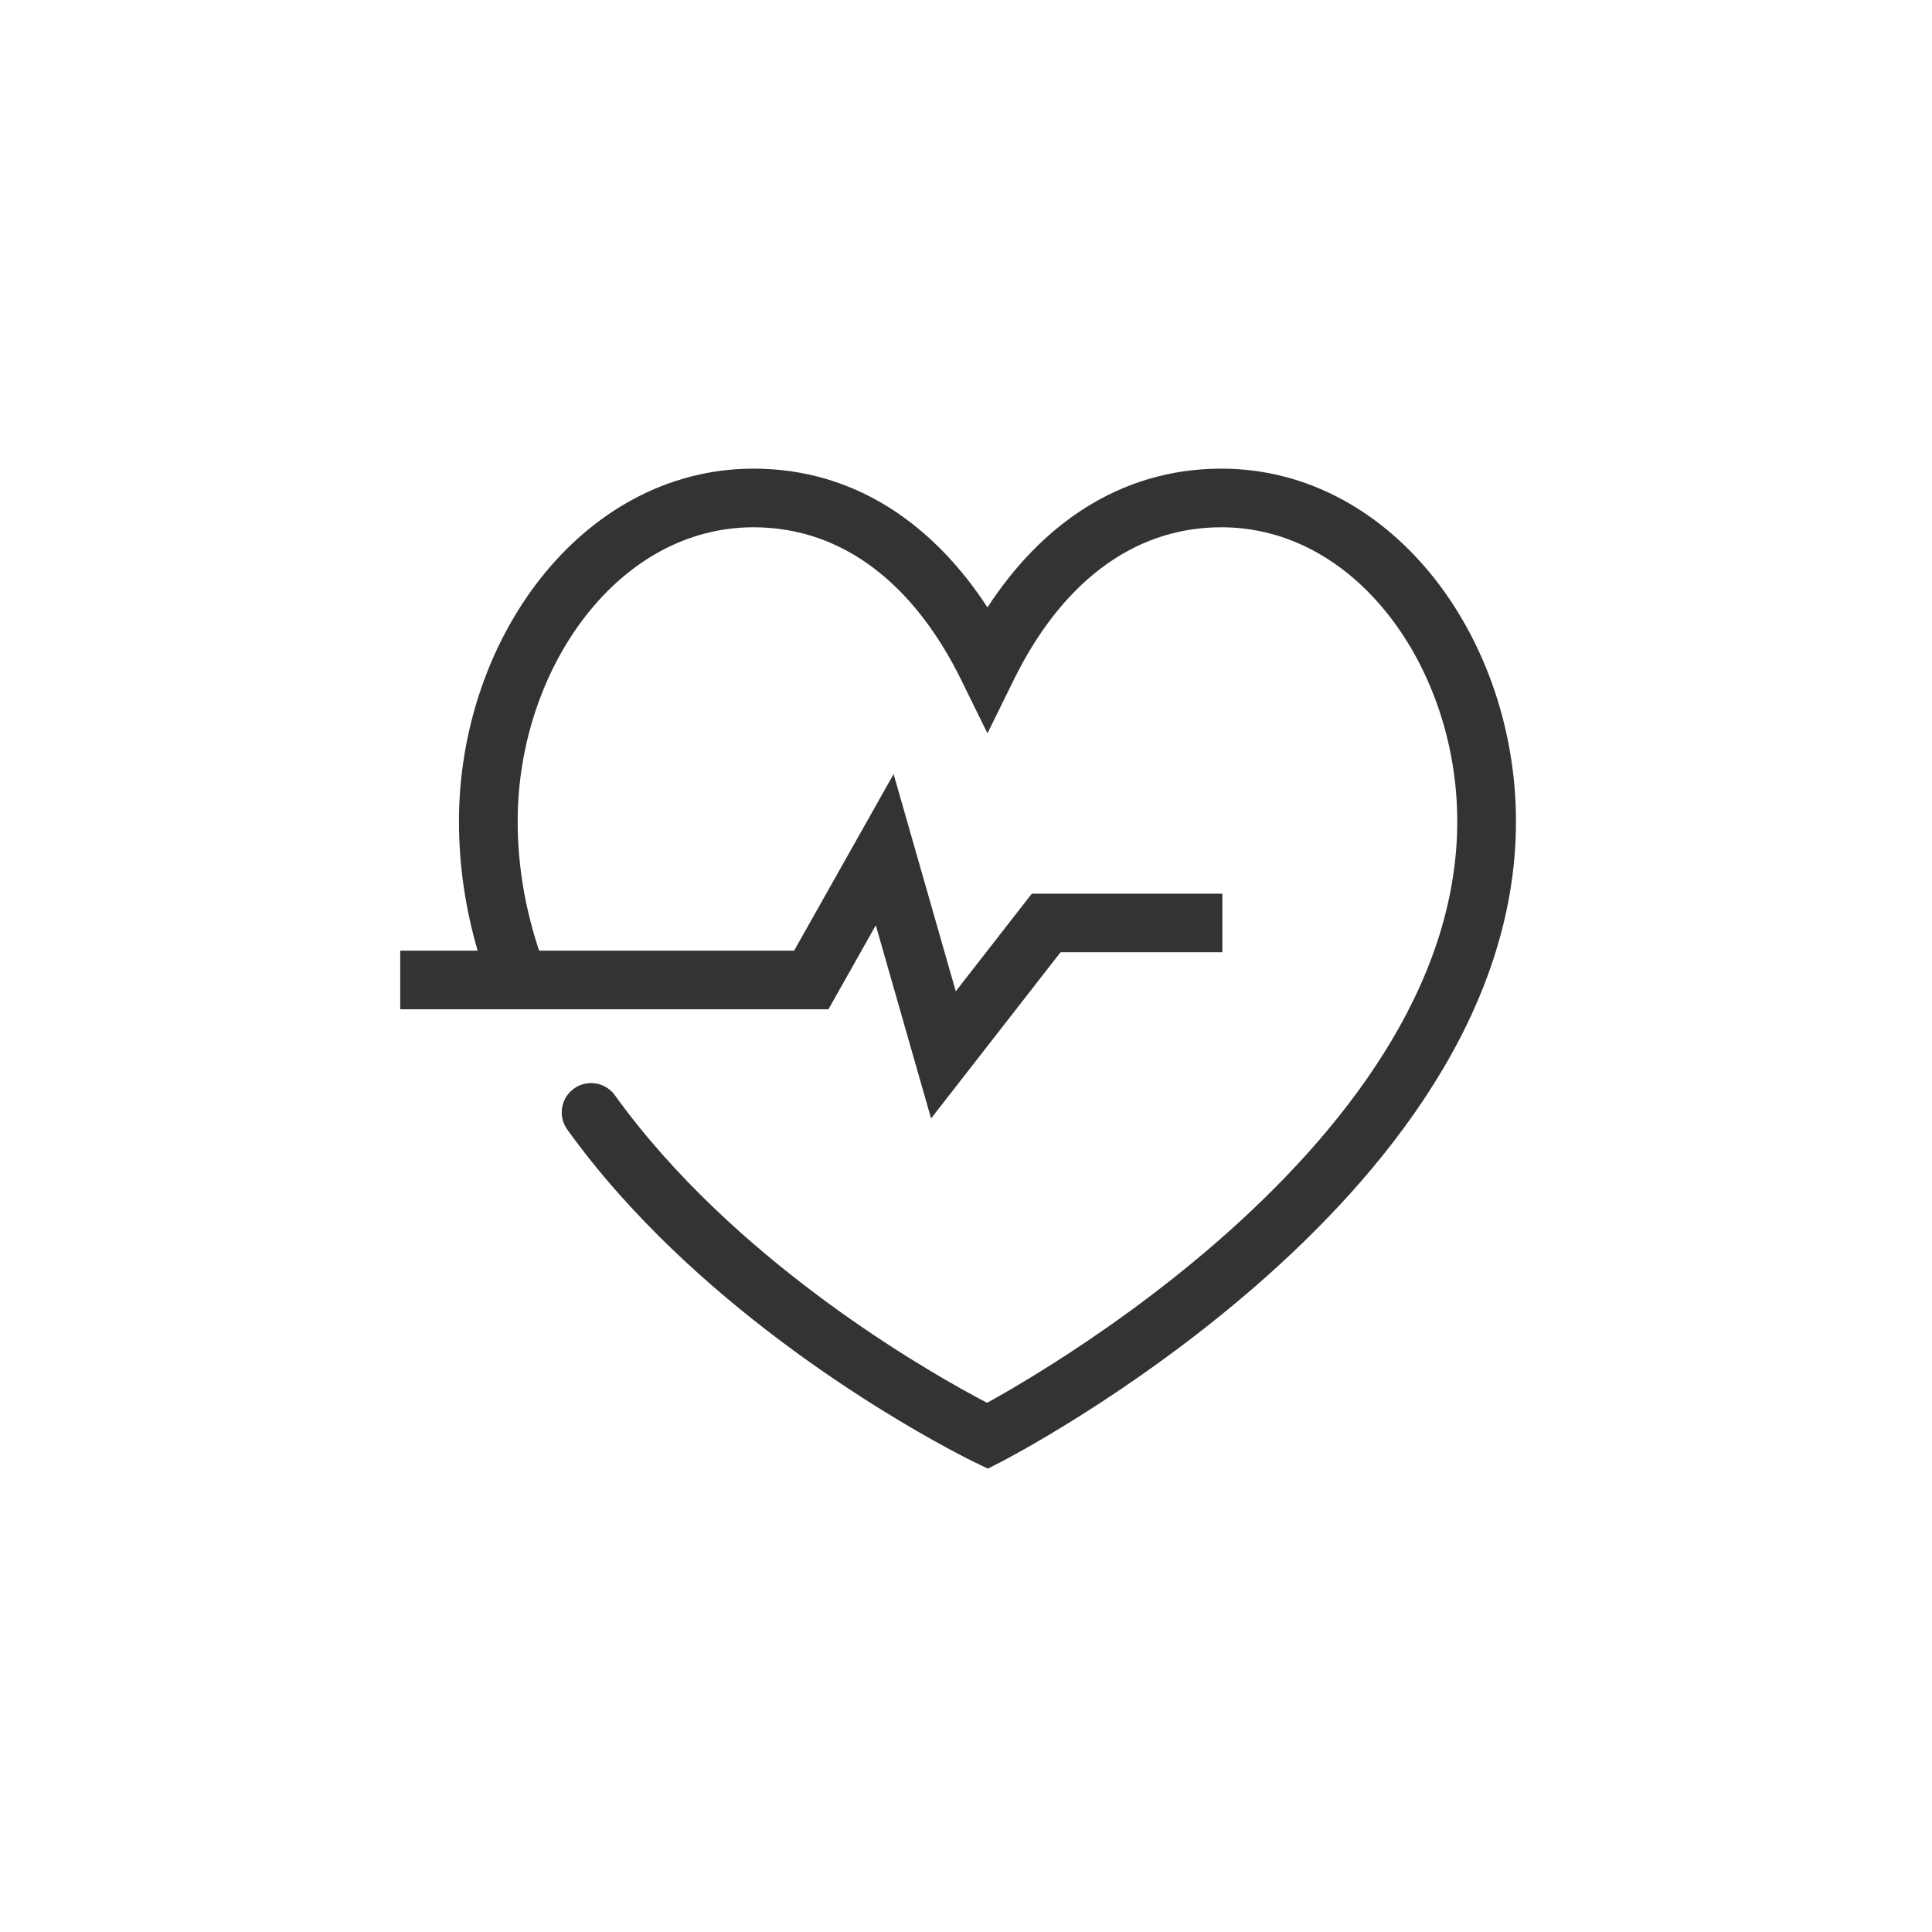 <svg width="800" height="800" viewBox="0 0 800 800" fill="none" xmlns="http://www.w3.org/2000/svg">
<path fill-rule="evenodd" clip-rule="evenodd" d="M242.866 254.598C225.115 277.146 214.36 307.954 214.36 340.118C214.36 358.78 217.575 376.637 223.235 393.639H328.83L370.022 320.538L395.762 410.466L427.259 370.041H506.153V394.314H439.152L385.542 463.12L362.649 383.134L343.051 417.913H165.728V393.639H197.775C192.844 376.664 190.044 358.793 190.044 340.118C190.044 302.794 202.46 266.641 223.746 239.6C245.091 212.485 275.832 194.058 312.004 194.058C354.601 194.058 386.993 217.887 408.889 251.511C430.783 217.889 463.176 194.058 505.774 194.058C541.949 194.058 572.691 212.488 594.034 239.604C615.32 266.647 627.734 302.8 627.734 340.118C627.734 420.008 572.492 486.722 520.228 532.26C493.796 555.29 467.423 573.519 447.683 585.983C437.801 592.224 429.549 597.04 423.742 600.308C420.838 601.943 418.542 603.193 416.957 604.042C416.166 604.467 415.55 604.791 415.125 605.013L414.632 605.269L414.495 605.339L414.455 605.361L414.442 605.367C414.442 605.367 414.433 605.372 408.889 594.57C403.615 605.505 403.611 605.504 403.611 605.504L403.538 605.469L403.369 605.386L402.755 605.086C402.228 604.825 401.463 604.442 400.48 603.943C398.516 602.943 395.677 601.469 392.106 599.535C384.967 595.669 374.885 589.957 363.002 582.516C339.279 567.661 308.161 545.784 278.897 517.795C263.288 502.865 248.126 486.121 234.878 467.694C230.962 462.248 232.211 454.665 237.666 450.757C243.121 446.849 250.717 448.096 254.632 453.541C266.845 470.527 280.964 486.155 295.719 500.268C323.427 526.768 353.099 547.661 375.924 561.953C387.314 569.086 396.946 574.541 403.701 578.199C405.618 579.238 407.304 580.131 408.728 580.875C409.646 580.37 410.671 579.8 411.798 579.165C417.294 576.071 425.189 571.466 434.685 565.47C453.699 553.463 478.997 535.966 504.237 513.973C555.317 469.467 603.418 408.955 603.418 340.118C603.418 307.959 592.664 277.151 574.915 254.601C557.223 232.125 533.064 218.332 505.774 218.332C468.05 218.332 438.79 242.858 419.802 281.465L408.889 303.654L397.976 281.465C378.986 242.855 349.727 218.332 312.004 218.332C284.716 218.332 260.557 232.123 242.866 254.598ZM408.889 594.57L403.611 605.504L409.058 608.121L414.442 605.367L408.889 594.57Z" fill="#333333"/>
</svg>
